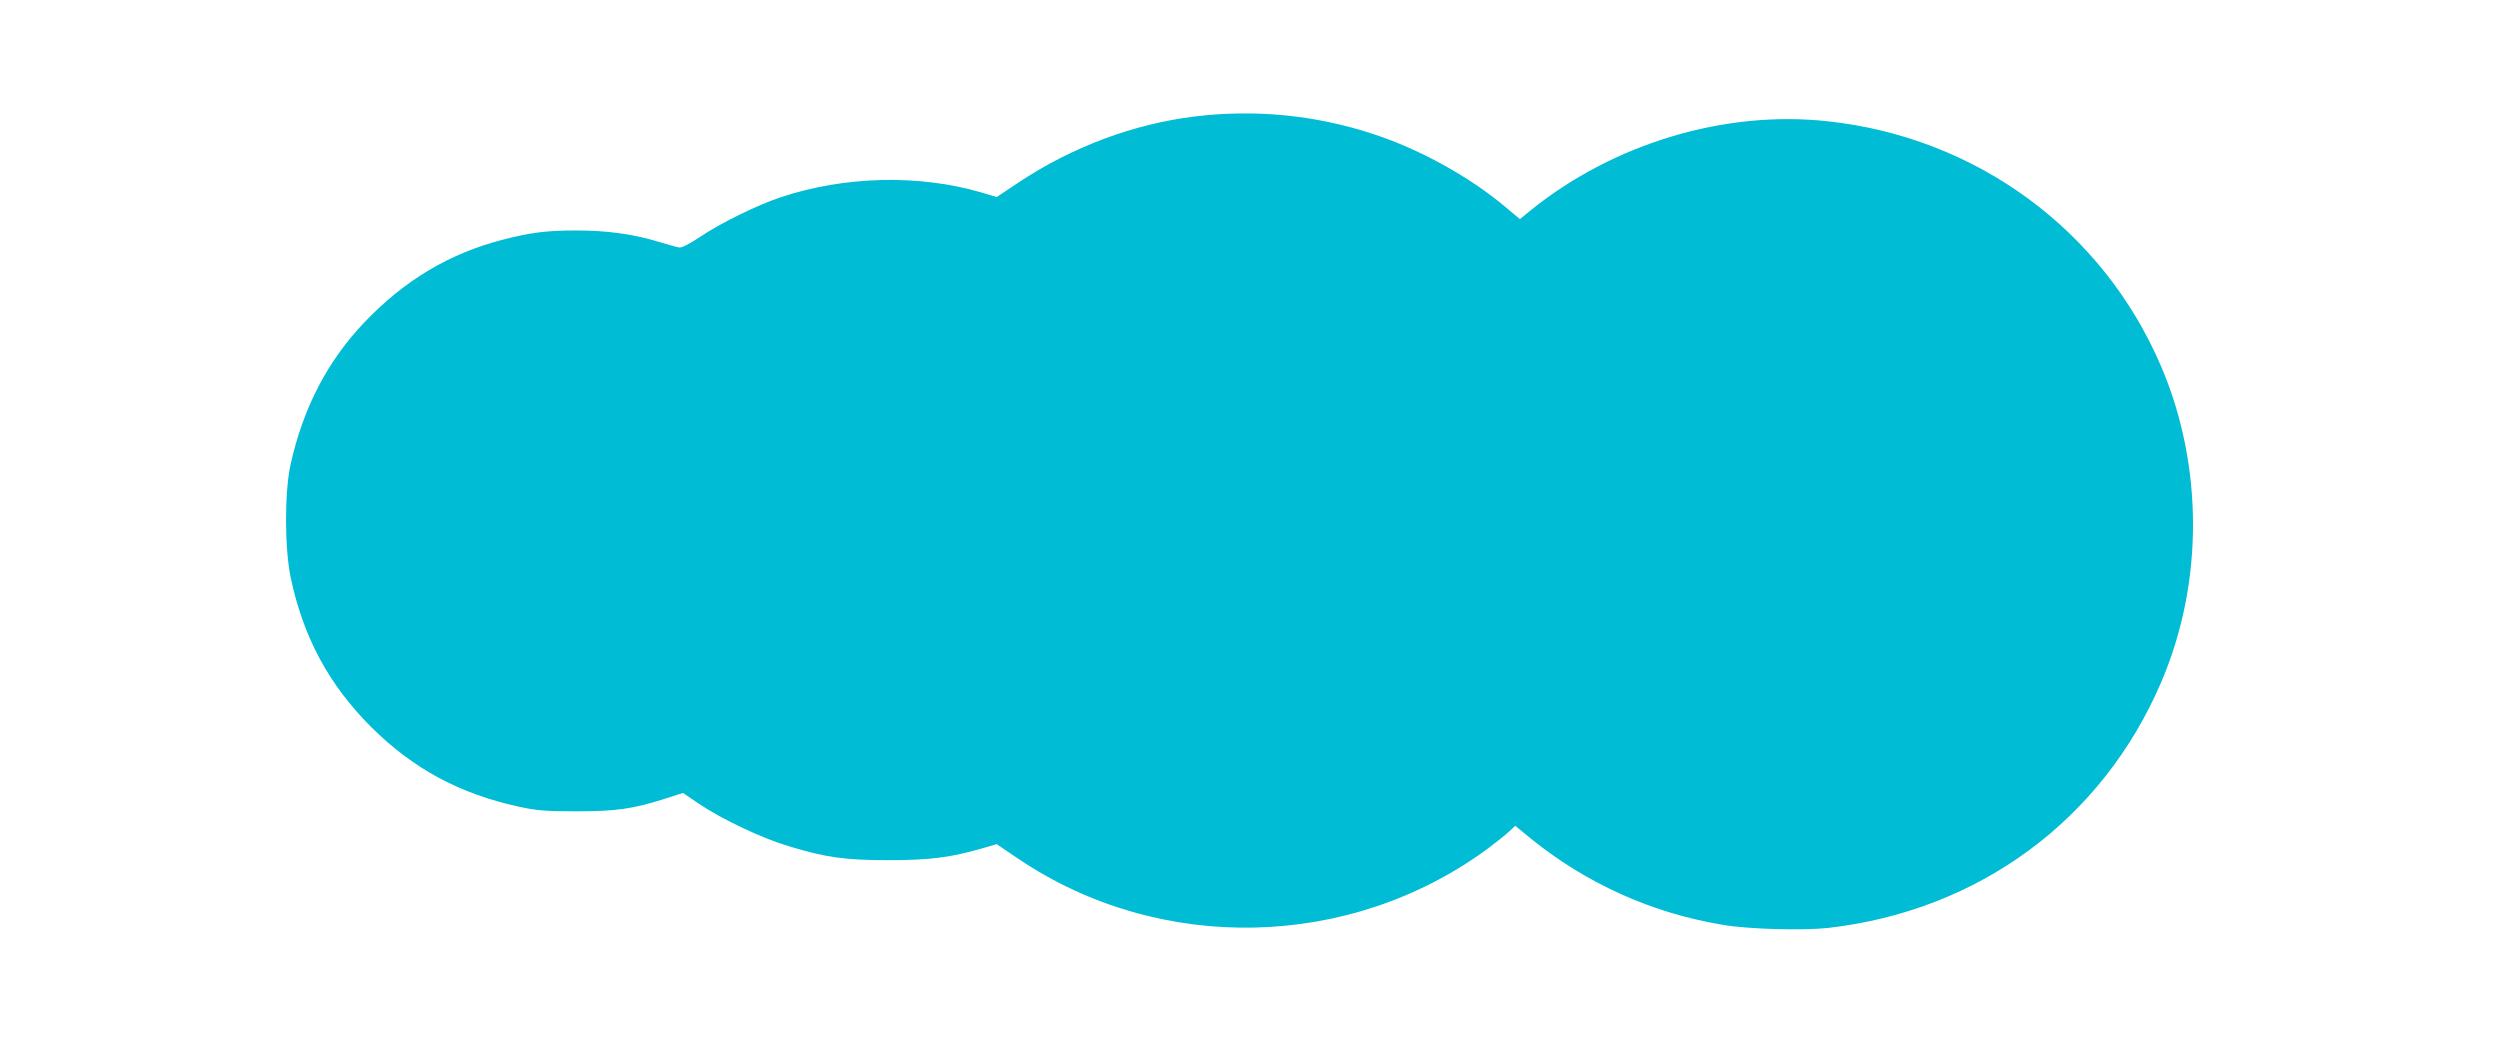 <?xml version="1.0" standalone="no"?>
<!DOCTYPE svg PUBLIC "-//W3C//DTD SVG 20010904//EN"
 "http://www.w3.org/TR/2001/REC-SVG-20010904/DTD/svg10.dtd">
<svg version="1.0" xmlns="http://www.w3.org/2000/svg"
 width="1280pt" height="533pt" viewBox="0 0 1280 533"
 preserveAspectRatio="xMidYMid meet">
<g transform="translate(0,533) scale(0.1,-0.1)"
fill="#00bcd4" stroke="none">
<path d="M6120 4734 c-315 -38 -631 -156 -906 -339 l-111 -74 -80 24 c-320 93
-698 84 -1026 -25 -120 -40 -310 -133 -416 -205 -56 -37 -92 -55 -105 -52 -12
2 -61 16 -111 31 -127 38 -259 56 -413 56 -151 0 -234 -10 -377 -47 -275 -71
-504 -208 -710 -424 -189 -199 -313 -438 -377 -726 -32 -144 -31 -433 1 -583
65 -305 195 -545 410 -761 216 -215 455 -344 761 -410 88 -19 136 -23 290 -23
203 0 291 12 456 65 l91 29 84 -57 c118 -79 323 -176 459 -216 191 -58 289
-71 510 -71 207 0 315 13 474 59 l79 23 111 -75 c726 -490 1701 -467 2406 54
41 31 89 69 106 85 l32 30 83 -68 c284 -229 618 -379 979 -439 133 -23 411
-30 540 -16 773 88 1405 555 1706 1260 217 506 216 1107 -1 1615 -298 697
-945 1173 -1707 1255 -526 58 -1095 -113 -1520 -455 l-56 -46 -74 62 c-184
155 -439 296 -678 374 -295 97 -603 127 -910 90z"/>
</g>
</svg>
